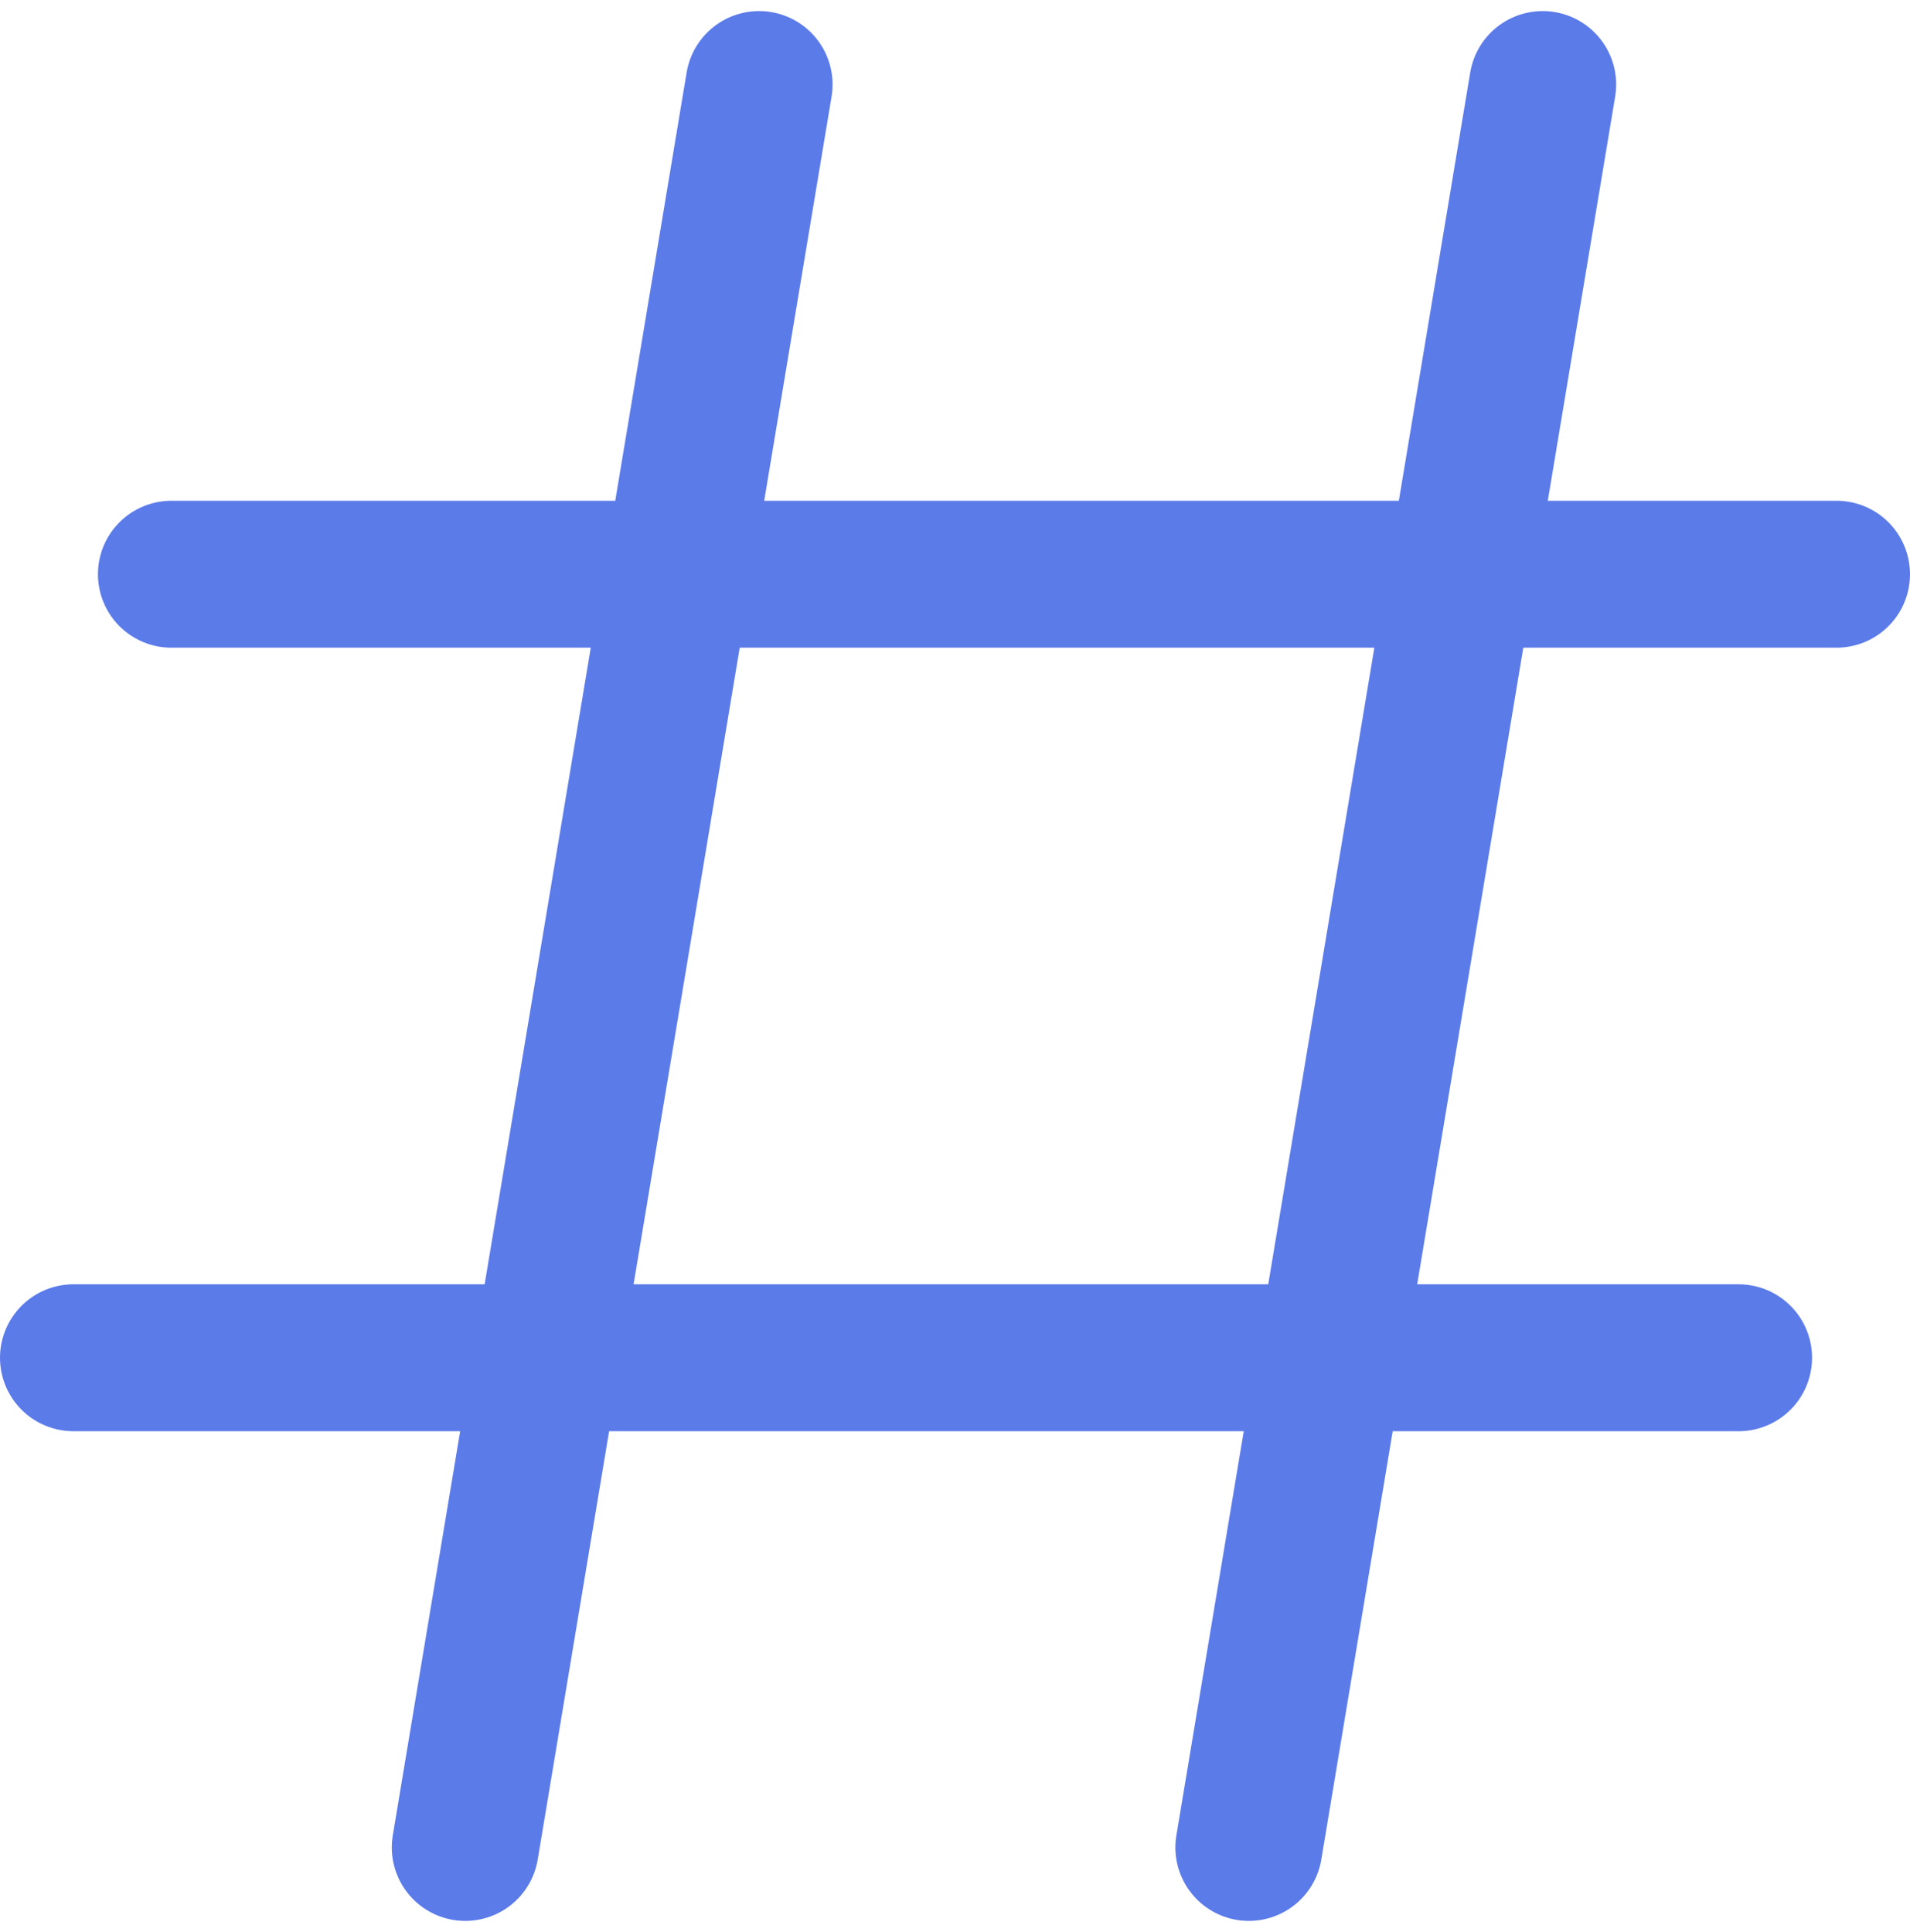 <svg xmlns="http://www.w3.org/2000/svg" width="19.5" height="19.726" viewBox="0 0 19.5 19.726">
  <path id="TAG-ICON" d="M9.5,3l-3,18m11-18-3,18m6-13H3.5m16,8H2.5" transform="translate(-1.75 -2.137)" fill="none" stroke="#5b7be9" stroke-linecap="round" stroke-linejoin="round" stroke-width="1.5"/>
</svg>
